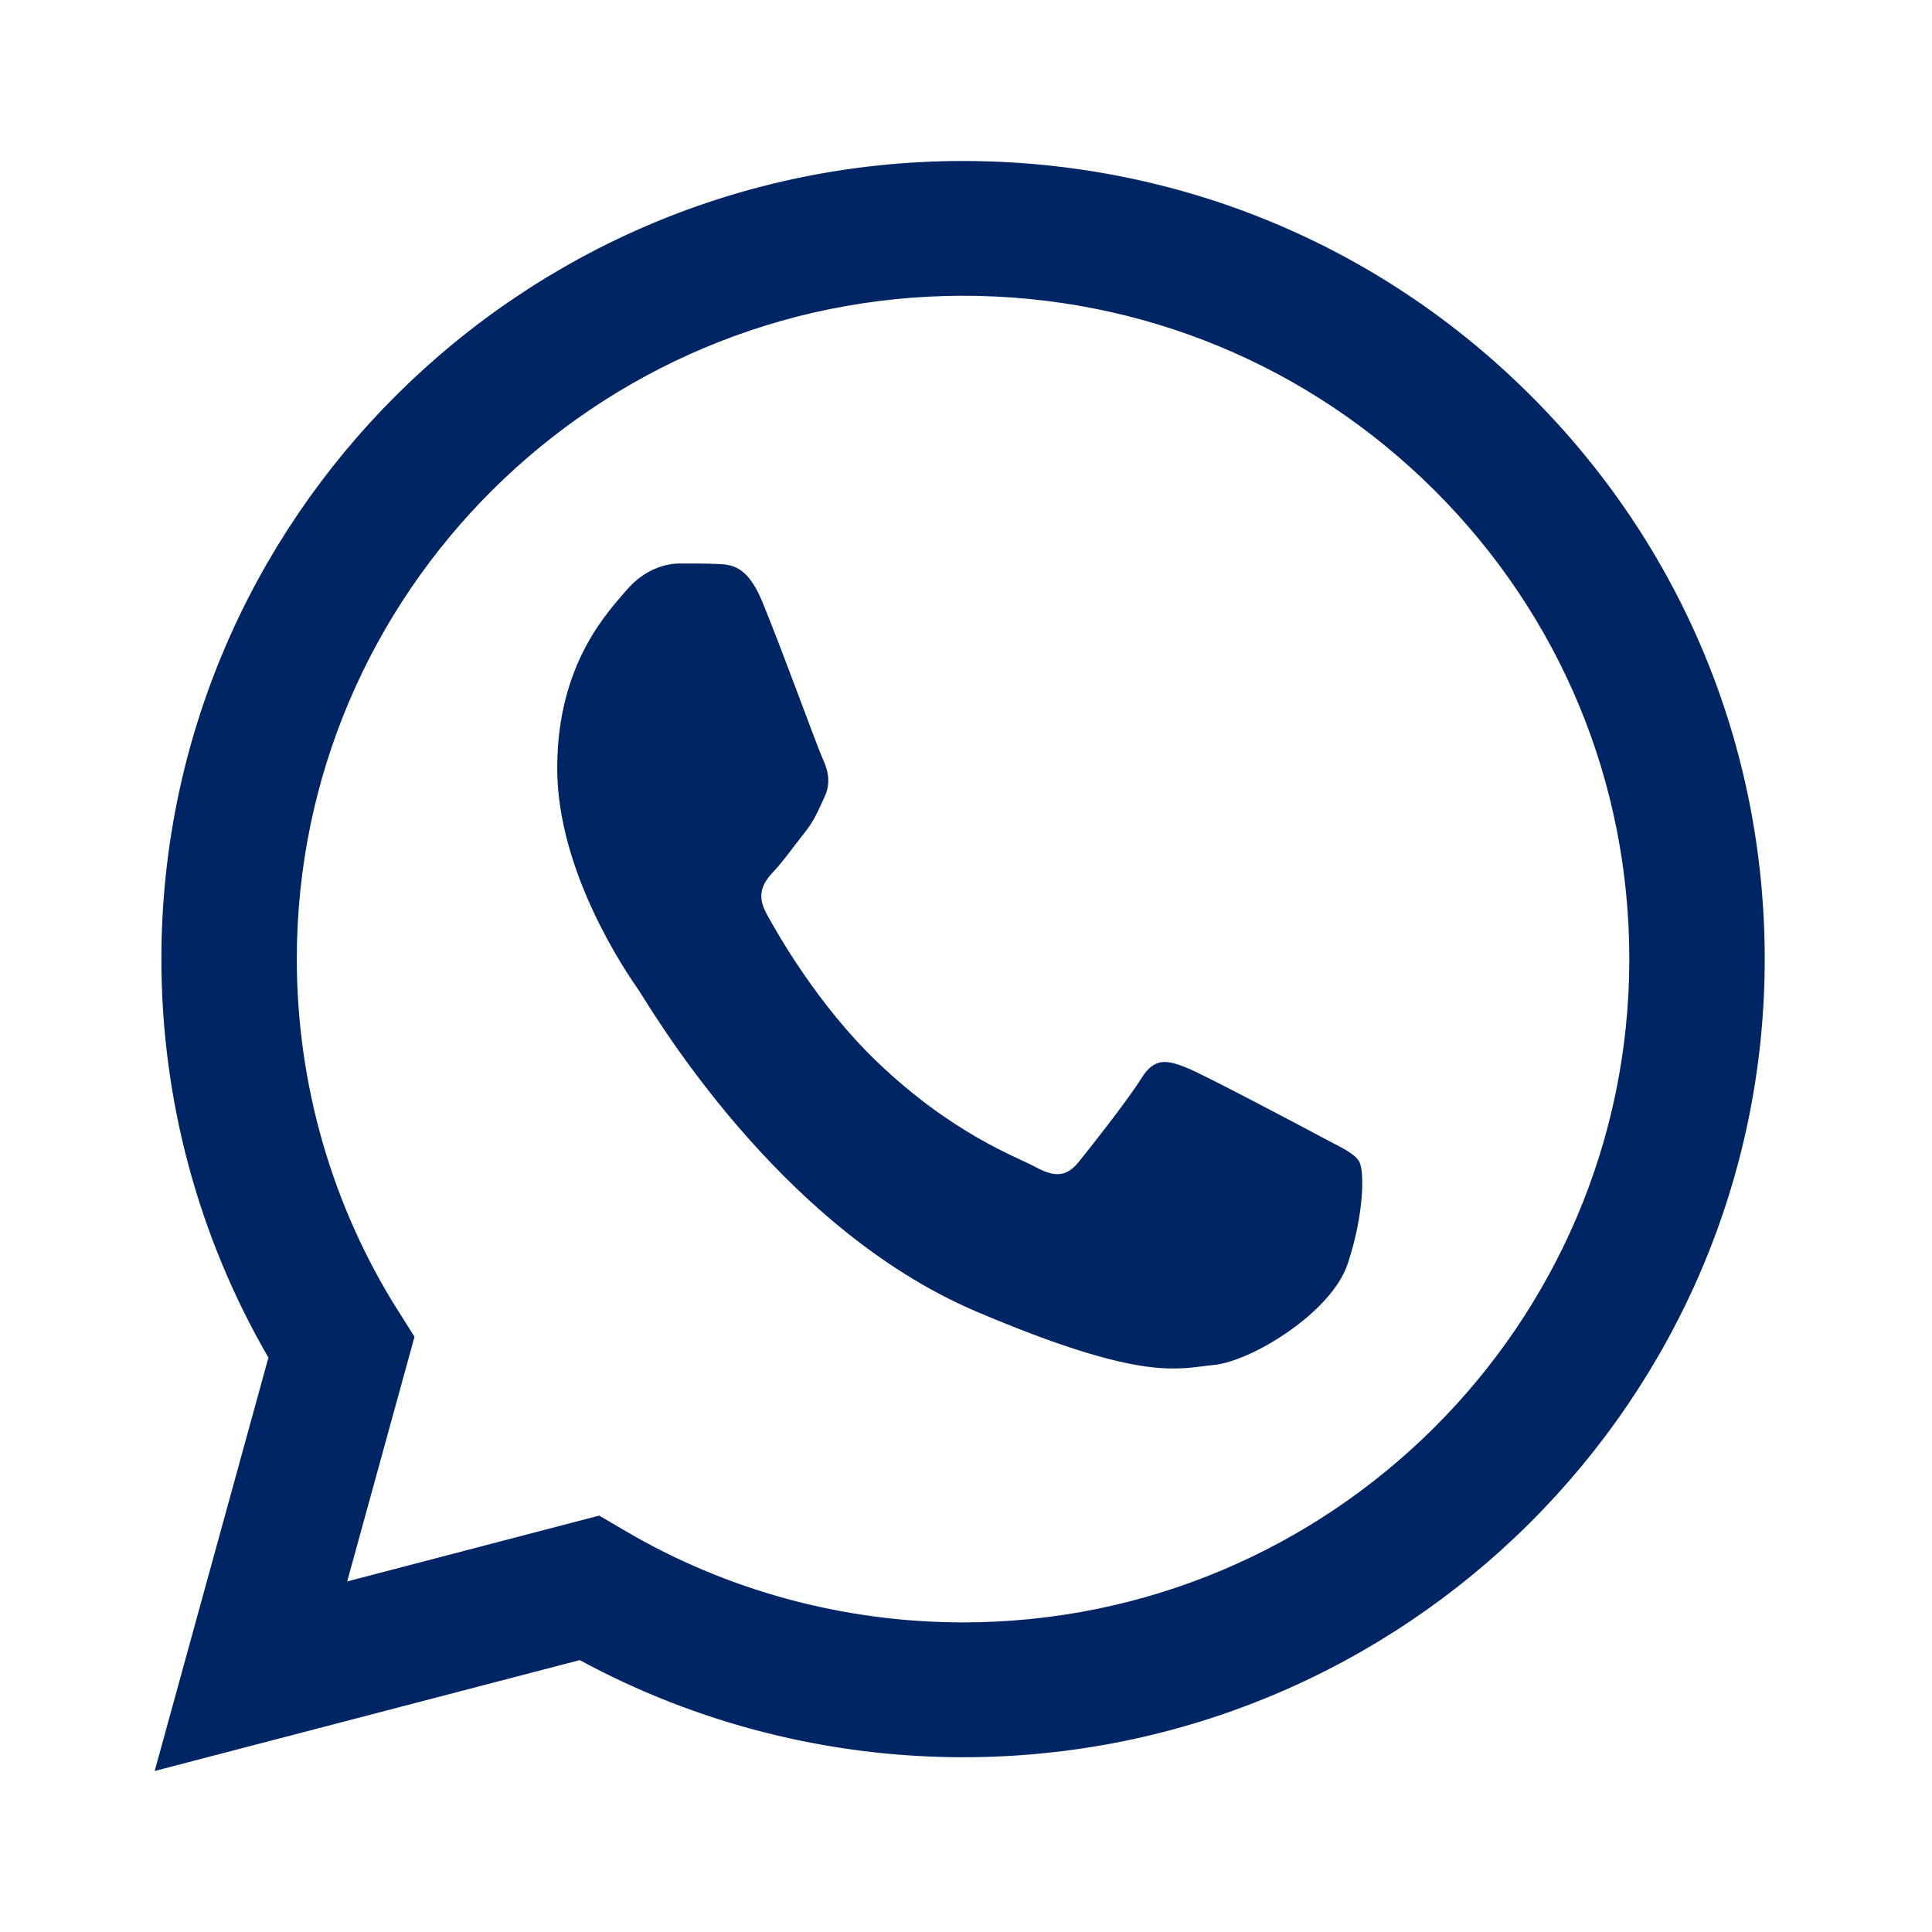 <svg width="24" height="24" viewBox="0 0 24 24" fill="none" xmlns="http://www.w3.org/2000/svg">
<path d="M11.964 2.039C14.617 2.04 17.108 3.068 18.98 4.934C20.853 6.8 21.884 9.28 21.883 11.918C21.88 17.36 17.431 21.79 11.964 21.79H11.959C10.299 21.789 8.668 21.374 7.22 20.588L7.206 20.581L7.191 20.585L1.977 21.945L3.372 16.875L3.376 16.859L3.368 16.845C2.5 15.348 2.043 13.65 2.044 11.91C2.046 6.467 6.496 2.039 11.964 2.039ZM11.967 3.635C7.38 3.635 3.65 7.347 3.648 11.91C3.648 13.474 4.086 14.998 4.919 16.315H4.92L5.107 16.612L4.275 19.635L4.258 19.7L4.322 19.683L7.438 18.869L7.729 19.04C9.005 19.794 10.468 20.192 11.96 20.193H11.964C16.547 20.193 20.277 16.48 20.279 11.917C20.28 9.706 19.416 7.627 17.846 6.062C16.276 4.498 14.188 3.636 11.967 3.635Z" fill="#002564" stroke="#002564" stroke-width="0.078"/>
<path d="M8.439 7.039C8.604 7.039 8.767 7.038 8.909 7.045C8.997 7.049 9.079 7.053 9.163 7.105C9.247 7.158 9.338 7.262 9.429 7.479C9.538 7.741 9.712 8.199 9.866 8.609C10.02 9.018 10.156 9.382 10.188 9.45C10.247 9.578 10.283 9.72 10.208 9.882C10.125 10.06 10.086 10.166 9.967 10.316C9.841 10.474 9.709 10.662 9.6 10.779C9.539 10.845 9.47 10.919 9.438 11.014C9.404 11.111 9.41 11.225 9.486 11.365C9.631 11.632 10.127 12.505 10.862 13.212C11.807 14.12 12.607 14.403 12.85 14.534C12.975 14.602 13.081 14.635 13.178 14.622C13.276 14.609 13.356 14.551 13.431 14.458C13.574 14.281 14.047 13.682 14.213 13.414C14.291 13.287 14.365 13.242 14.438 13.233C14.517 13.224 14.605 13.252 14.719 13.297C14.829 13.34 15.185 13.522 15.548 13.711C15.909 13.899 16.274 14.092 16.396 14.158C16.522 14.226 16.622 14.274 16.7 14.32C16.778 14.367 16.827 14.406 16.852 14.452C16.863 14.472 16.875 14.519 16.88 14.594C16.885 14.666 16.885 14.76 16.876 14.87C16.858 15.091 16.808 15.376 16.706 15.683C16.608 15.98 16.314 16.279 15.982 16.51C15.652 16.741 15.294 16.896 15.078 16.917C14.85 16.939 14.637 16.994 14.222 16.934C13.805 16.873 13.182 16.698 12.145 16.257C10.902 15.729 9.887 14.777 9.166 13.933C8.445 13.088 8.022 12.357 7.958 12.266C7.896 12.177 7.647 11.819 7.413 11.322C7.179 10.824 6.961 10.188 6.961 9.544C6.961 8.255 7.587 7.623 7.812 7.357C8.03 7.102 8.285 7.039 8.439 7.039Z" fill="#002564" stroke="#002564" stroke-width="0.078"/>
</svg>
